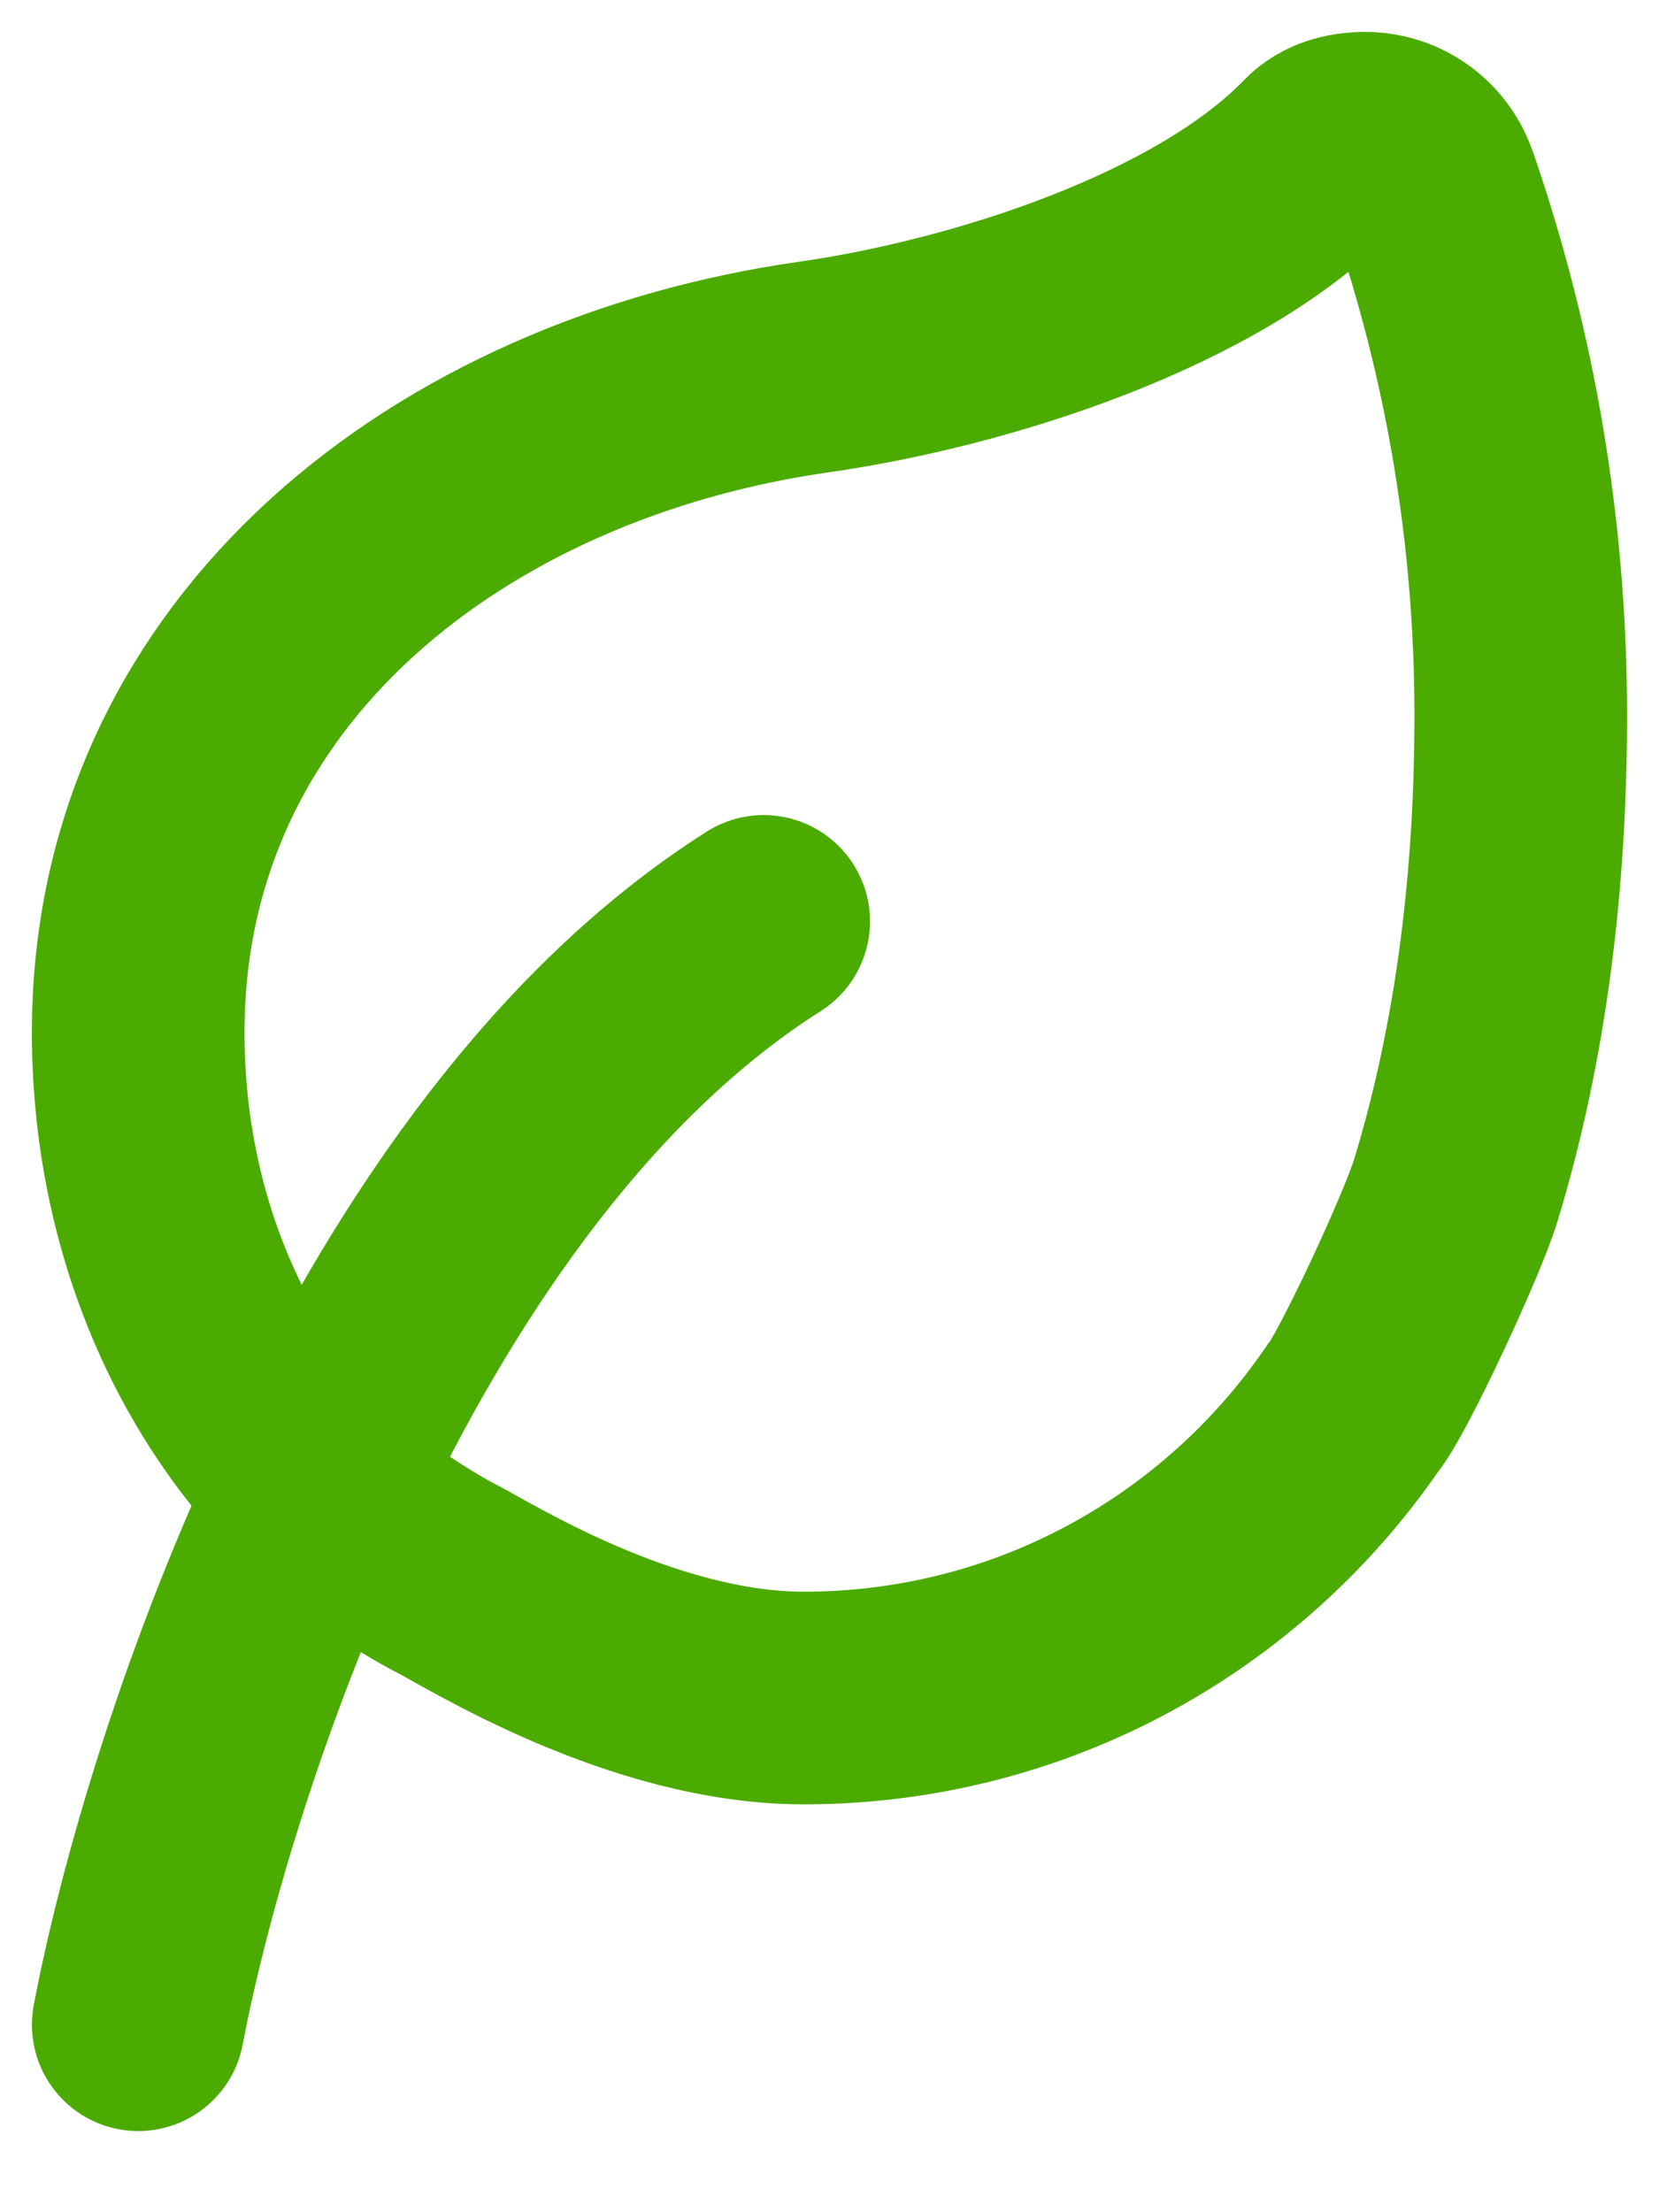 <svg width="12" height="16" viewBox="0 0 12 16" fill="none" xmlns="http://www.w3.org/2000/svg">
<path d="M5.813 12.281C7.461 12.281 8.915 11.452 9.783 10.188C9.92 10.032 10.433 8.931 10.531 8.607C10.86 7.527 11 6.361 11 5.174C11 3.841 10.777 2.559 10.367 1.365C10.365 1.36 10.364 1.357 10.362 1.353C10.295 1.148 10.102 1 9.874 1C9.751 1 9.63 1.032 9.55 1.115C8.743 1.952 7.105 2.481 5.884 2.655C3.262 3.03 1.03 4.764 1 7.412C0.986 8.737 1.474 9.973 2.36 10.819C2.554 11.004 2.989 11.294 3.228 11.416C3.467 11.538 4.641 12.281 5.813 12.281Z" stroke="#4BAB00" stroke-width="1.538"/>
<path d="M1 14.644C1.368 12.707 2.787 8.399 5.524 6.664" stroke="#4BAB00" stroke-width="1.538" stroke-linecap="round" stroke-linejoin="round"/>
</svg>
